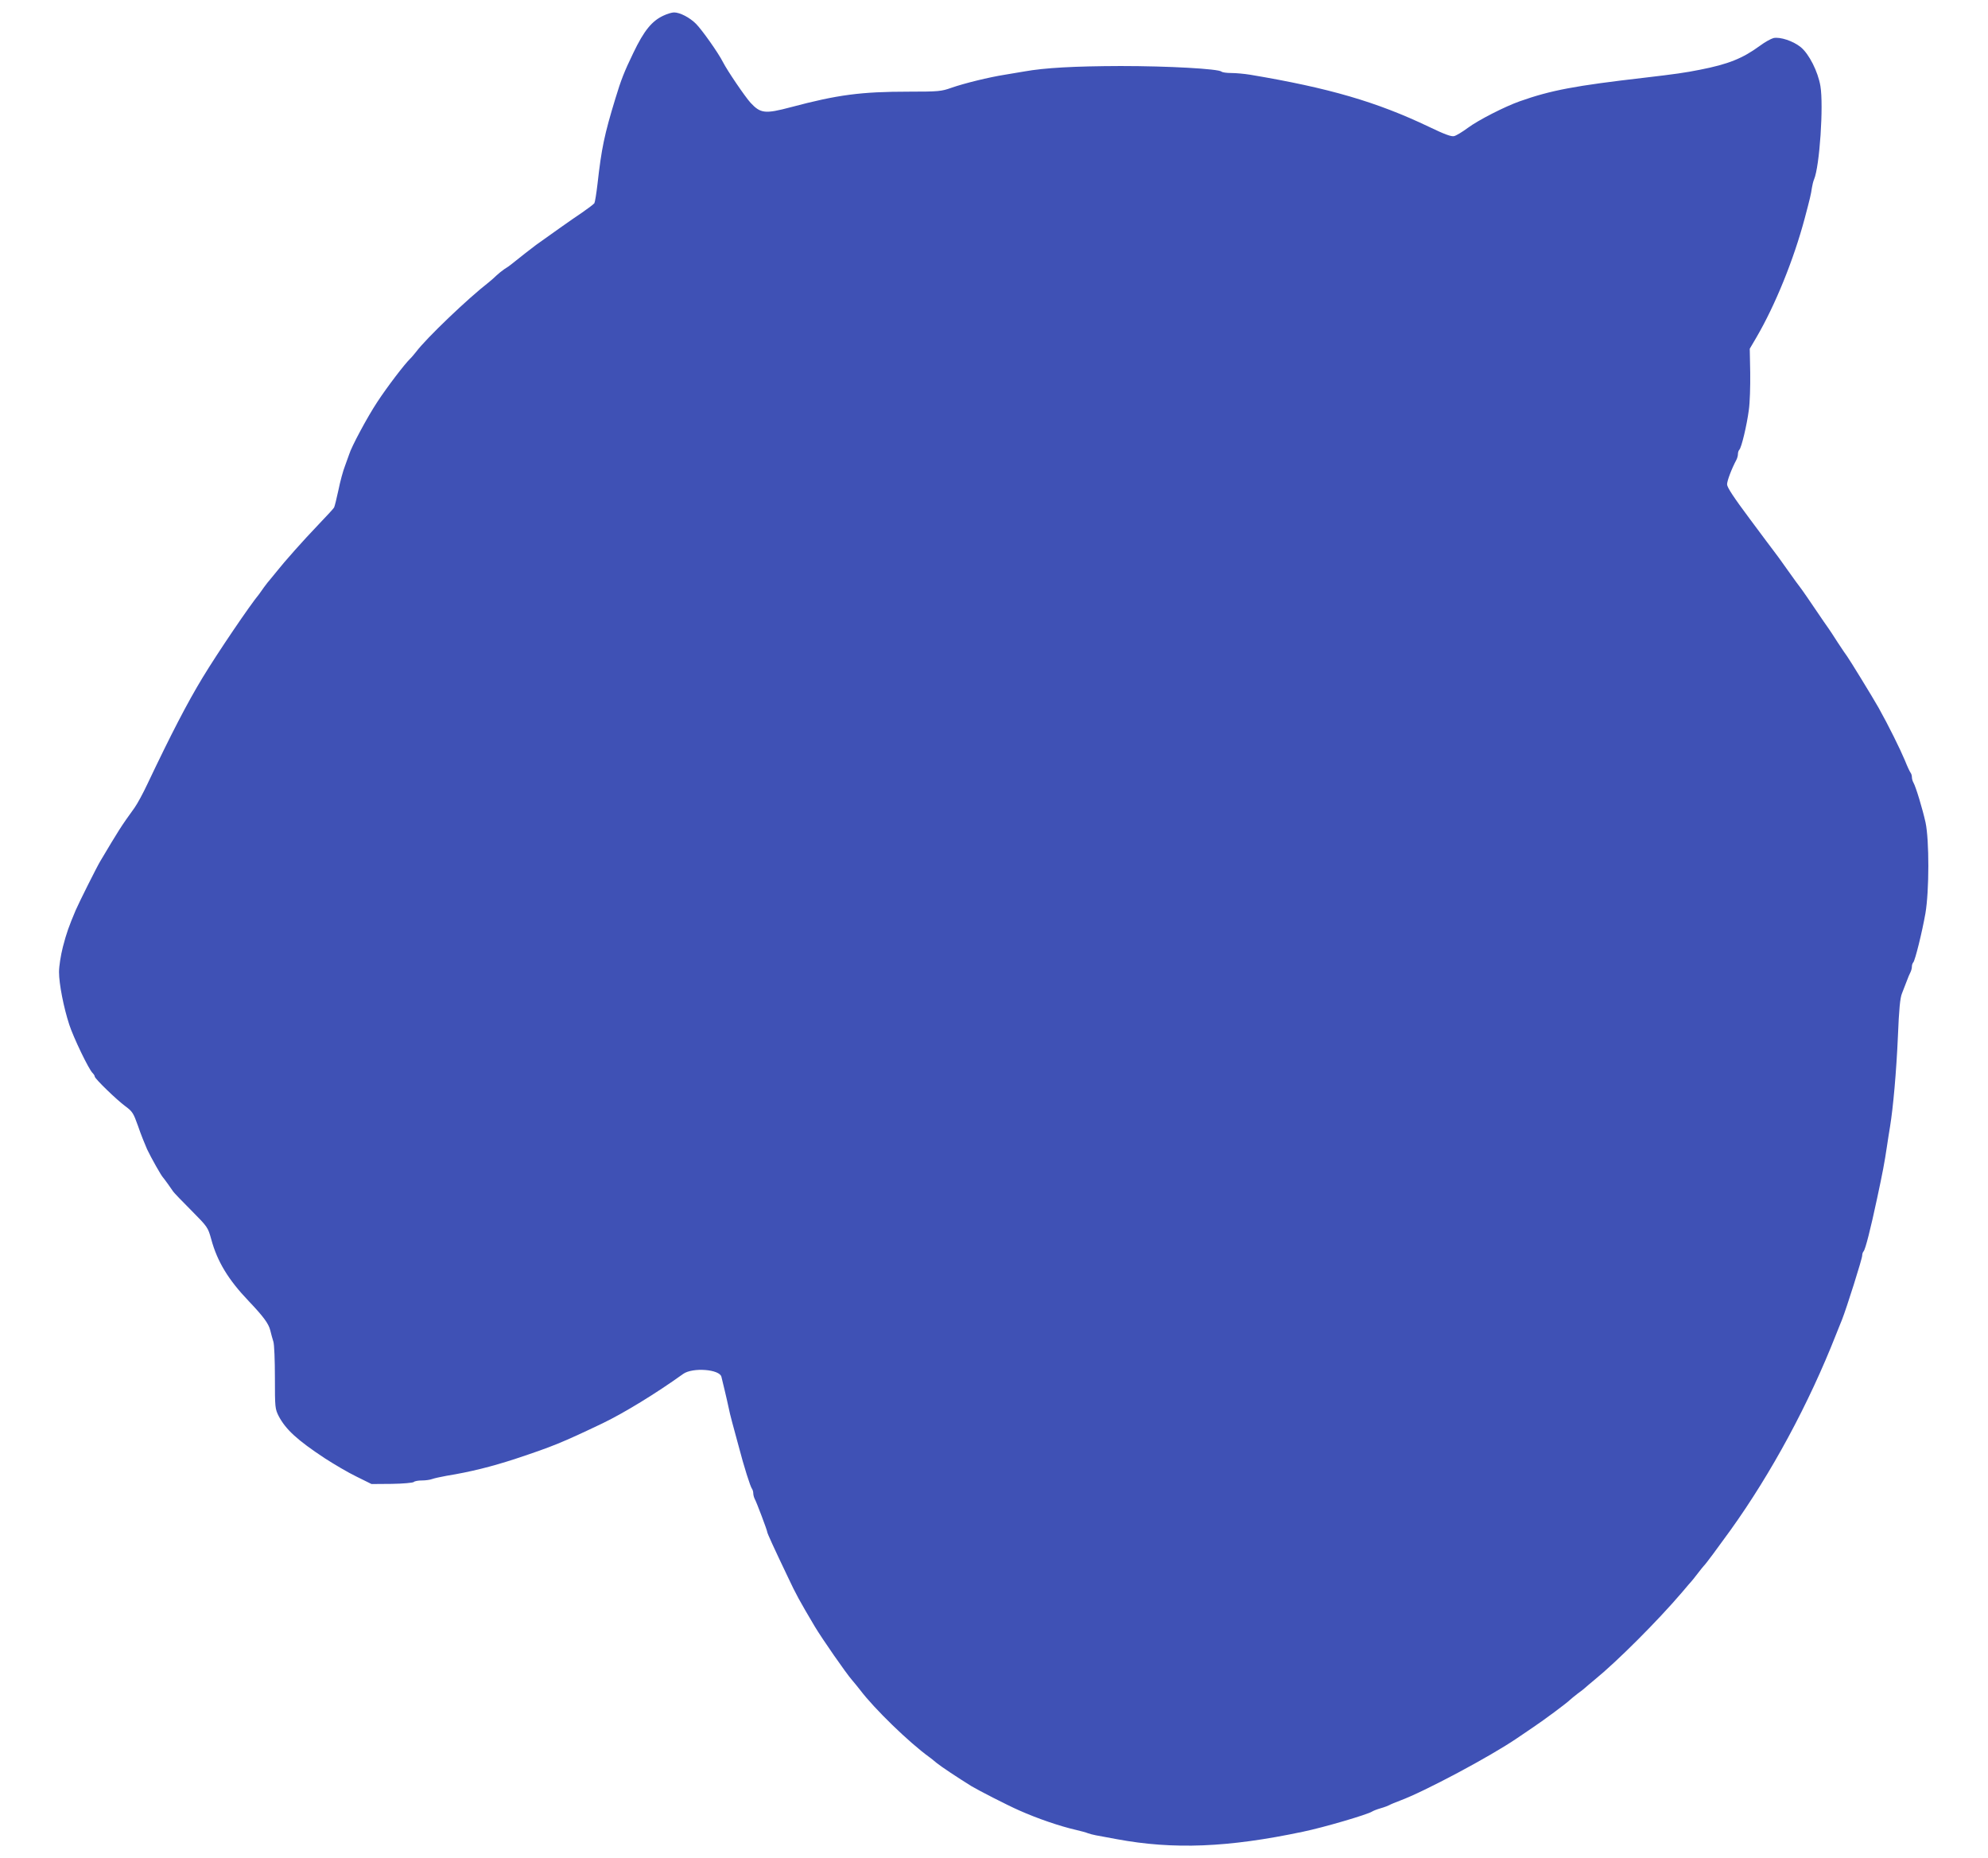 <?xml version="1.0" standalone="no"?>
<!DOCTYPE svg PUBLIC "-//W3C//DTD SVG 20010904//EN"
 "http://www.w3.org/TR/2001/REC-SVG-20010904/DTD/svg10.dtd">
<svg version="1.0" xmlns="http://www.w3.org/2000/svg"
 width="1280pt" height="1196pt" viewBox="0 0 1280 1196"
 preserveAspectRatio="xMidYMid meet">
<g transform="translate(0,1196) scale(0.1,-0.1)"
fill="#3f51b5" stroke="none">
<path d="M4273 11860 c-75 -34 -126 -96 -195 -240 -59 -122 -79 -173 -116
-295 -71 -233 -89 -319 -115 -550 -7 -60 -16 -116 -20 -123 -5 -7 -41 -34 -80
-61 -62 -41 -215 -150 -296 -208 -21 -15 -111 -86 -161 -126 -8 -7 -27 -20
-42 -29 -15 -10 -37 -28 -50 -40 -13 -13 -36 -33 -52 -46 -132 -102 -400 -358
-467 -447 -13 -16 -30 -37 -39 -45 -35 -34 -147 -180 -211 -278 -63 -95 -167
-289 -181 -337 -4 -11 -16 -45 -27 -75 -12 -30 -31 -100 -42 -155 -12 -55 -24
-105 -28 -112 -3 -6 -46 -53 -96 -105 -49 -51 -119 -127 -155 -168 -36 -41
-67 -77 -70 -80 -3 -3 -22 -26 -43 -52 -21 -26 -43 -53 -50 -61 -7 -7 -23 -28
-37 -47 -13 -19 -28 -39 -32 -45 -57 -68 -266 -376 -363 -536 -100 -165 -202
-362 -355 -684 -28 -60 -66 -130 -84 -155 -89 -123 -102 -145 -220 -343 -23
-38 -138 -268 -159 -317 -43 -102 -59 -146 -82 -235 -14 -55 -25 -125 -25
-162 0 -77 30 -229 66 -339 27 -83 125 -287 150 -311 8 -8 14 -18 14 -23 0
-13 141 -150 197 -191 46 -34 52 -44 82 -128 17 -51 44 -117 58 -149 26 -55
92 -172 103 -182 3 -3 16 -21 30 -40 13 -19 29 -42 35 -50 5 -8 58 -63 117
-122 105 -106 107 -109 128 -185 39 -144 110 -261 241 -398 96 -101 128 -145
139 -188 5 -23 15 -56 20 -73 6 -17 10 -121 10 -231 0 -196 1 -202 25 -250 46
-86 119 -153 296 -270 59 -38 150 -92 204 -118 l97 -48 131 1 c72 1 136 7 141
12 6 6 29 10 53 10 23 0 52 4 65 9 13 5 55 14 93 21 154 25 290 59 446 110
238 79 299 104 559 228 139 67 345 193 519 318 61 43 235 30 246 -19 3 -12 12
-51 21 -87 9 -36 19 -83 24 -105 4 -22 15 -67 24 -100 9 -33 28 -103 42 -155
34 -131 76 -263 86 -274 4 -6 8 -18 8 -28 0 -10 4 -26 9 -36 12 -21 81 -204
81 -214 0 -8 44 -104 132 -288 55 -117 74 -151 174 -320 46 -77 202 -302 240
-345 14 -16 38 -46 53 -65 90 -119 314 -337 446 -432 6 -4 26 -20 45 -36 35
-28 132 -92 225 -150 47 -28 228 -121 305 -155 121 -54 265 -103 370 -127 30
-7 64 -16 75 -21 11 -4 34 -10 50 -13 17 -3 77 -14 135 -25 365 -68 718 -54
1200 48 135 28 417 111 445 130 6 4 30 14 55 21 25 7 50 17 55 20 6 4 37 17
69 29 157 58 581 284 754 402 26 18 73 50 106 72 66 44 214 154 234 174 8 7
30 26 50 41 21 15 43 32 50 39 7 7 34 29 59 50 146 119 406 379 563 563 30 36
57 67 60 70 3 3 21 25 40 50 19 25 37 47 40 50 10 8 92 119 172 230 264 368
504 813 679 1258 5 12 13 32 18 45 5 12 14 35 21 52 29 73 130 392 130 413 0
10 4 22 9 27 12 14 45 144 87 341 36 168 47 225 64 339 5 33 13 87 19 121 20
121 41 354 51 584 7 173 14 246 26 275 9 22 23 58 31 80 8 22 19 48 24 57 5
10 9 26 9 36 0 10 4 22 9 27 12 14 56 191 78 315 25 146 25 471 1 585 -19 86
-62 229 -78 257 -6 10 -10 26 -10 36 0 10 -4 22 -8 27 -5 6 -22 42 -37 80 -31
74 -105 224 -170 340 -39 69 -187 310 -202 330 -5 6 -32 46 -61 90 -28 44 -55
85 -59 90 -7 9 -31 44 -137 200 -23 33 -43 62 -46 65 -3 3 -39 52 -80 110 -41
58 -80 112 -87 120 -7 8 -77 103 -157 210 -103 138 -146 203 -146 222 0 23 29
100 61 160 5 10 9 26 9 36 0 10 4 22 9 27 14 14 48 157 61 255 7 47 10 155 9
240 l-3 155 44 75 c120 206 239 498 310 765 33 124 41 157 46 195 3 19 9 44
14 55 36 84 62 476 41 601 -16 94 -73 206 -126 250 -49 40 -133 68 -176 59
-16 -4 -56 -26 -88 -50 -111 -81 -202 -118 -386 -154 -95 -19 -159 -28 -355
-51 -451 -52 -604 -81 -805 -152 -96 -34 -265 -120 -334 -171 -35 -26 -75 -50
-88 -53 -18 -5 -61 11 -161 59 -337 161 -645 251 -1153 336 -37 6 -91 11 -121
11 -30 0 -58 4 -63 9 -21 18 -339 36 -650 36 -296 -1 -486 -11 -620 -35 -27
-5 -84 -14 -125 -21 -102 -16 -261 -55 -344 -84 -65 -23 -82 -25 -273 -25
-311 0 -460 -20 -761 -100 -166 -44 -195 -41 -260 29 -36 40 -149 206 -177
261 -29 58 -135 208 -174 247 -40 40 -103 73 -141 73 -14 0 -44 -9 -67 -20z"/>
</g>
</svg>
